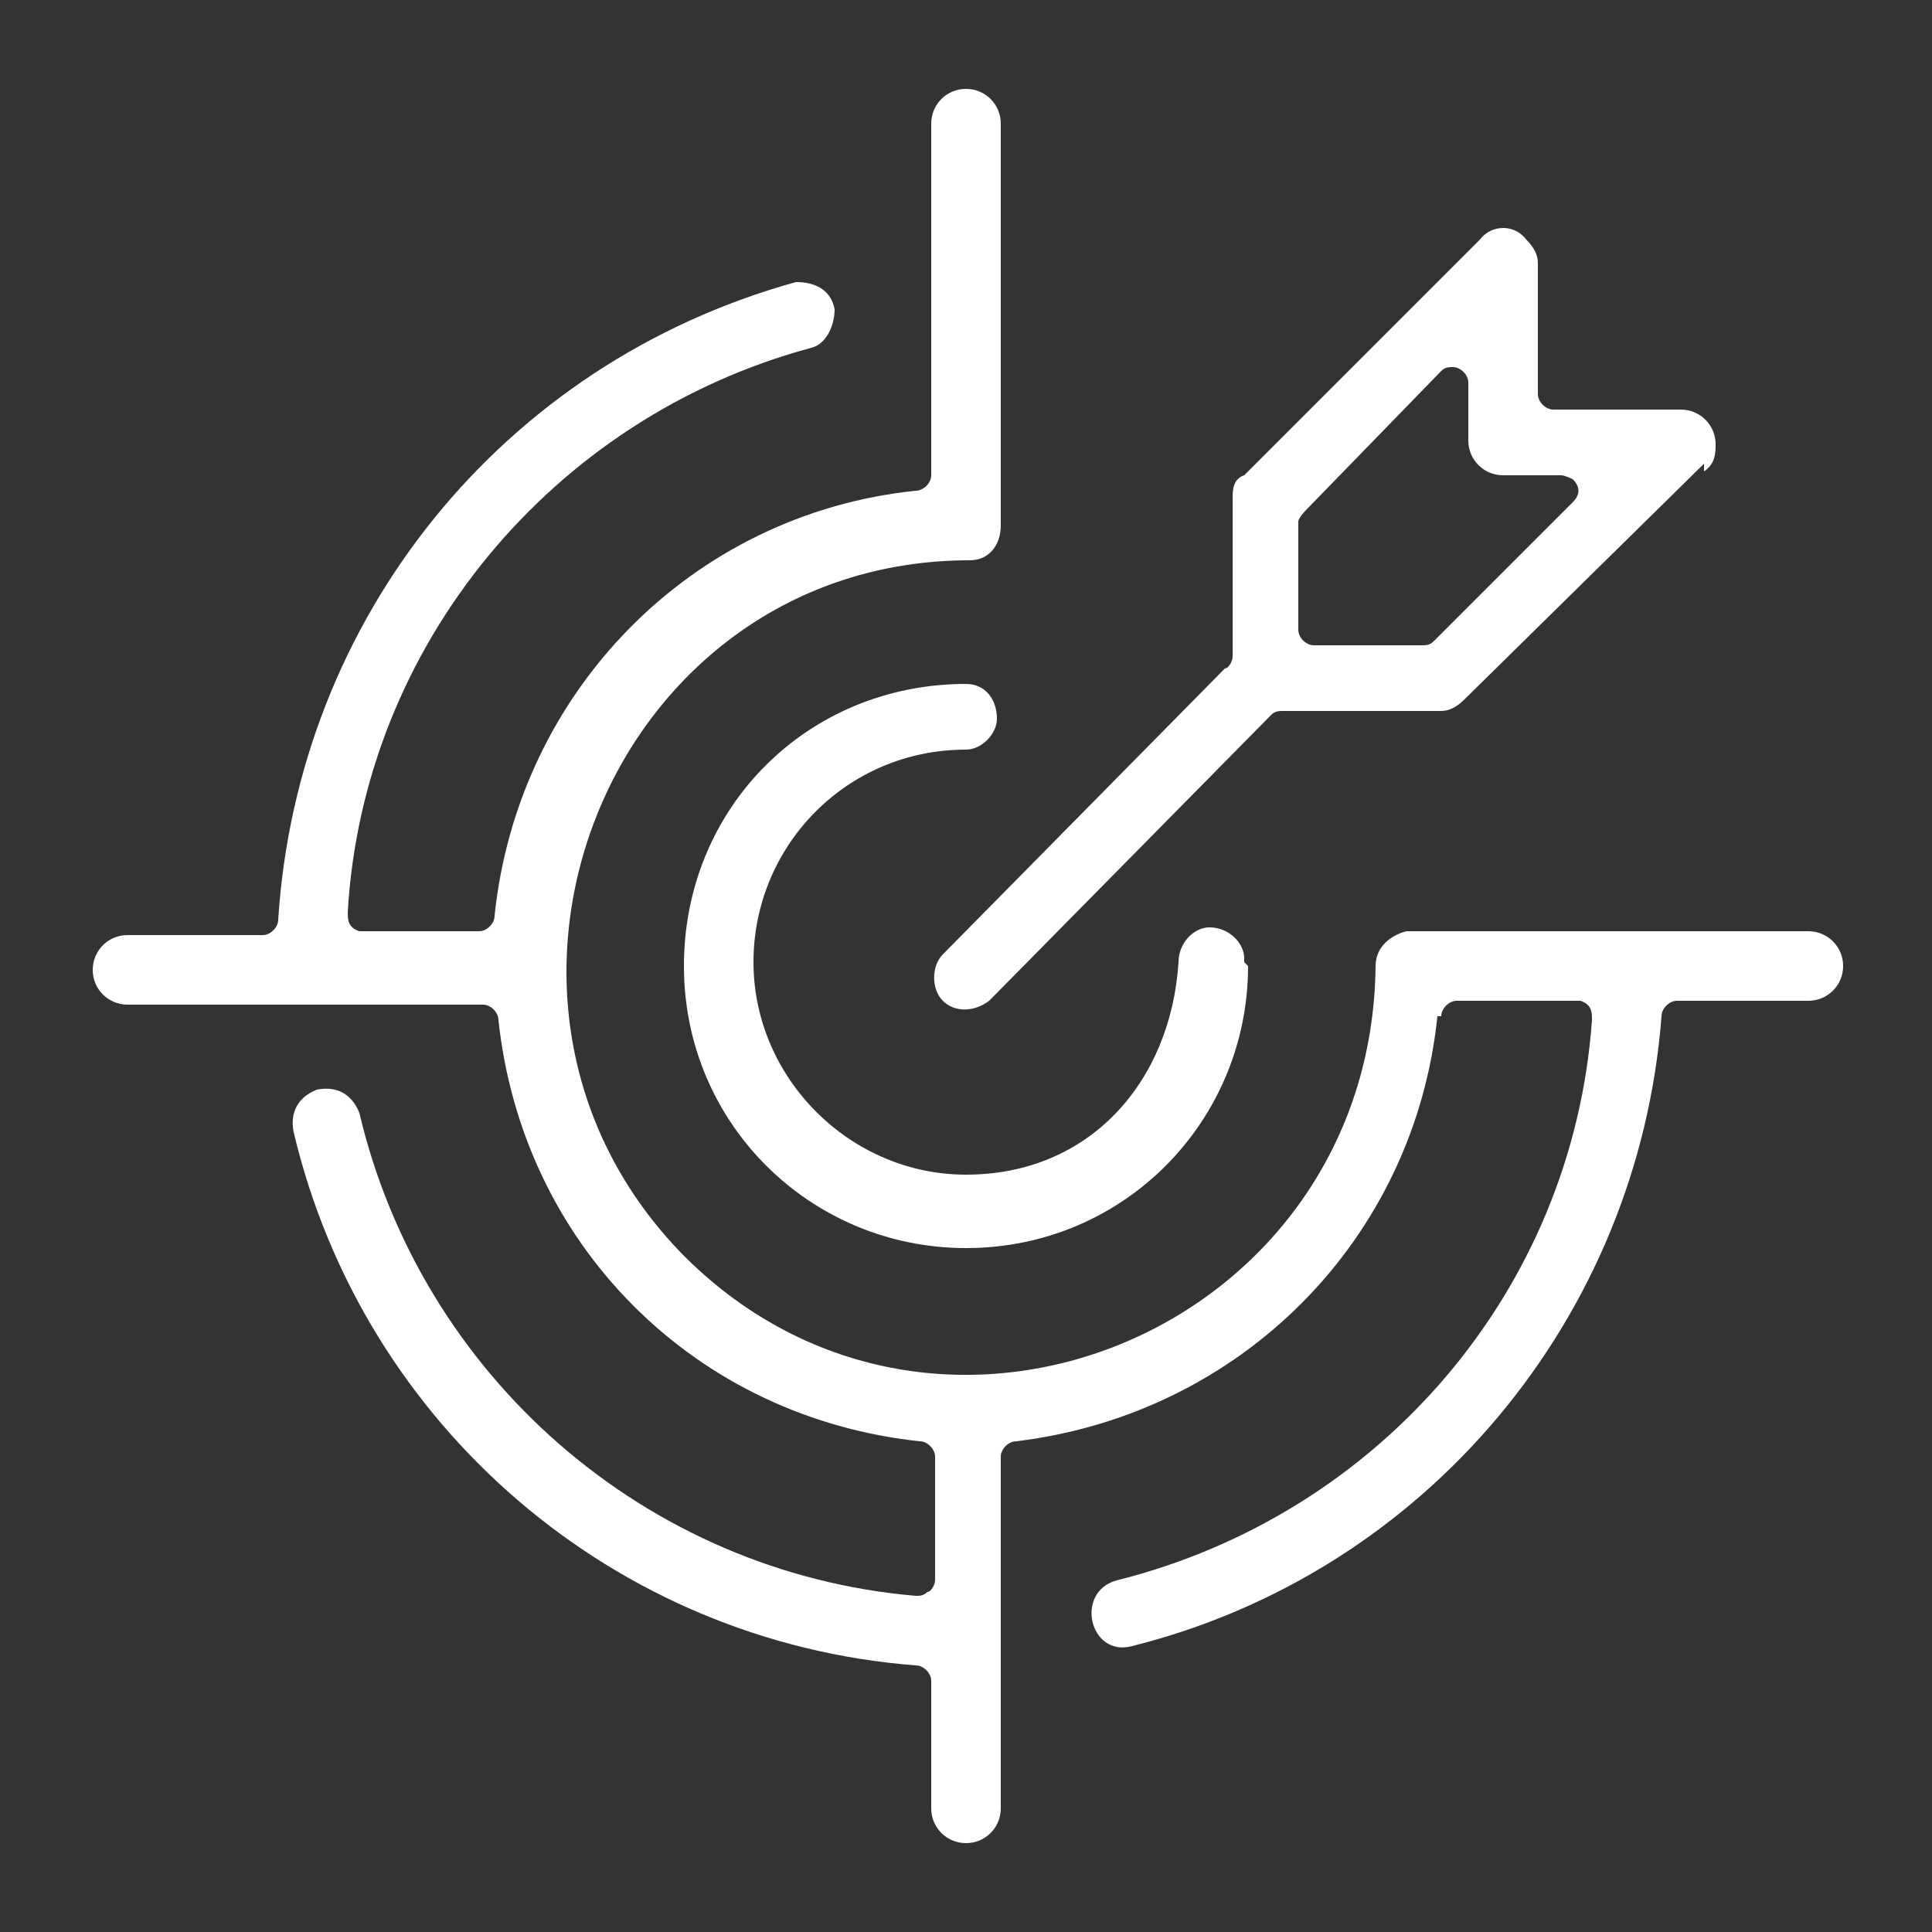 <svg xmlns="http://www.w3.org/2000/svg" id="Layer_1" data-name="Layer 1" viewBox="0 0 50 50"><rect x="0" y="0" width="50" height="50" fill="#333333" stroke="none"/><defs><style>      .cls-1 {        fill: #fff;        stroke-width: 0px;      }    </style></defs><path id="Target" class="cls-1" d="M37.2,26.3c-.6,5.8-5.1,10.3-10.9,11-.2,0-.4.2-.4.4,0,0,0,0,0,0v9.1c0,.5-.4.9-.9.9s-.9-.4-.9-.9v-3.3c0-.2-.2-.4-.4-.4-7.8-.6-14.3-6.2-16.1-13.8-.1-.5.1-.9.6-1.1.5-.1.9.1,1.1.6,0,0,0,0,0,0,1.6,6.8,7.4,11.9,14.4,12.5.1,0,.2,0,.3-.1.1,0,.2-.2.2-.3v-3.2c0-.2-.2-.4-.4-.4,0,0,0,0,0,0-2.8-.3-5.4-1.5-7.4-3.5-2-2-3.2-4.6-3.5-7.4,0-.2-.2-.4-.4-.4H3.3c-.5,0-.9-.4-.9-.9s.4-.9.9-.9h3.5c.2,0,.4-.2.4-.4.5-7.8,5.8-14.4,13.4-16.5.5,0,.9.2,1,.7,0,.4-.2.9-.6,1-6.7,1.8-11.6,7.7-12,14.6,0,.2,0,.4.3.5,0,0,0,0,.1,0h3c.2,0,.4-.2.4-.4.6-5.8,5.1-10.4,10.9-11,.2,0,.4-.2.4-.4,0,0,0,0,0,0V3.2c0-.5.4-.9.9-.9s.9.4.9.9v10.4c0,.5-.3.9-.8.9,0,0,0,0,0,0-9.3,0-13.9,11.4-7.4,18,6.6,6.6,17.8,1.9,17.9-7.5,0-.5.4-.8.8-.9,0,0,0,0,0,0h10.4c.5,0,.9.4.9.9s-.4.9-.9.9h-3.4c-.2,0-.4.2-.4.4-.6,7.8-6.1,14.4-13.7,16.3-1.1.3-1.5-1.4-.4-1.7,6.8-1.7,11.8-7.5,12.3-14.5,0-.2,0-.4-.3-.5,0,0,0,0-.1,0h-3.1c-.2,0-.4.2-.4.4h0ZM44.1,12l-6.2,6.1c-.2.2-.4.3-.6.3h-4.1c-.1,0-.2,0-.3.1l-7.3,7.4c-.4.3-.9.3-1.2,0-.3-.3-.3-.9,0-1.2l7.3-7.4c.1,0,.2-.2.2-.3v-4.1c0-.2,0-.5.3-.6l6.1-6.1c.3-.4.9-.4,1.2,0,.2.2.3.4.3.6v3.4c0,.2.2.4.4.4h3.3c.5,0,.9.4.9.9,0,.2,0,.5-.3.7h0ZM37.1,16.6l3.6-3.6c.2-.2.2-.4,0-.6,0,0-.2-.1-.3-.1h-1.5c-.5,0-.9-.4-.9-.9v-1.5c0-.2-.2-.4-.4-.4-.1,0-.2,0-.3.1l-3.5,3.6c0,0-.2.2-.2.3v2.8c0,.2.2.4.4.4,0,0,0,0,0,0h2.8c.1,0,.2,0,.3-.1h0ZM32.3,25c0,4-3.2,7.3-7.3,7.3-4,0-7.3-3.2-7.3-7.3s3.2-7.3,7.3-7.3c0,0,0,0,0,0,.5,0,.8.4.8.9,0,.4-.4.8-.8.8-3.1,0-5.5,2.5-5.5,5.5s2.5,5.5,5.5,5.5h0c3.2,0,5.3-2.4,5.5-5.5,0-.5.4-.9.8-.9.5,0,.9.4.9.8,0,0,0,0,0,.1h0Z"></path></svg>